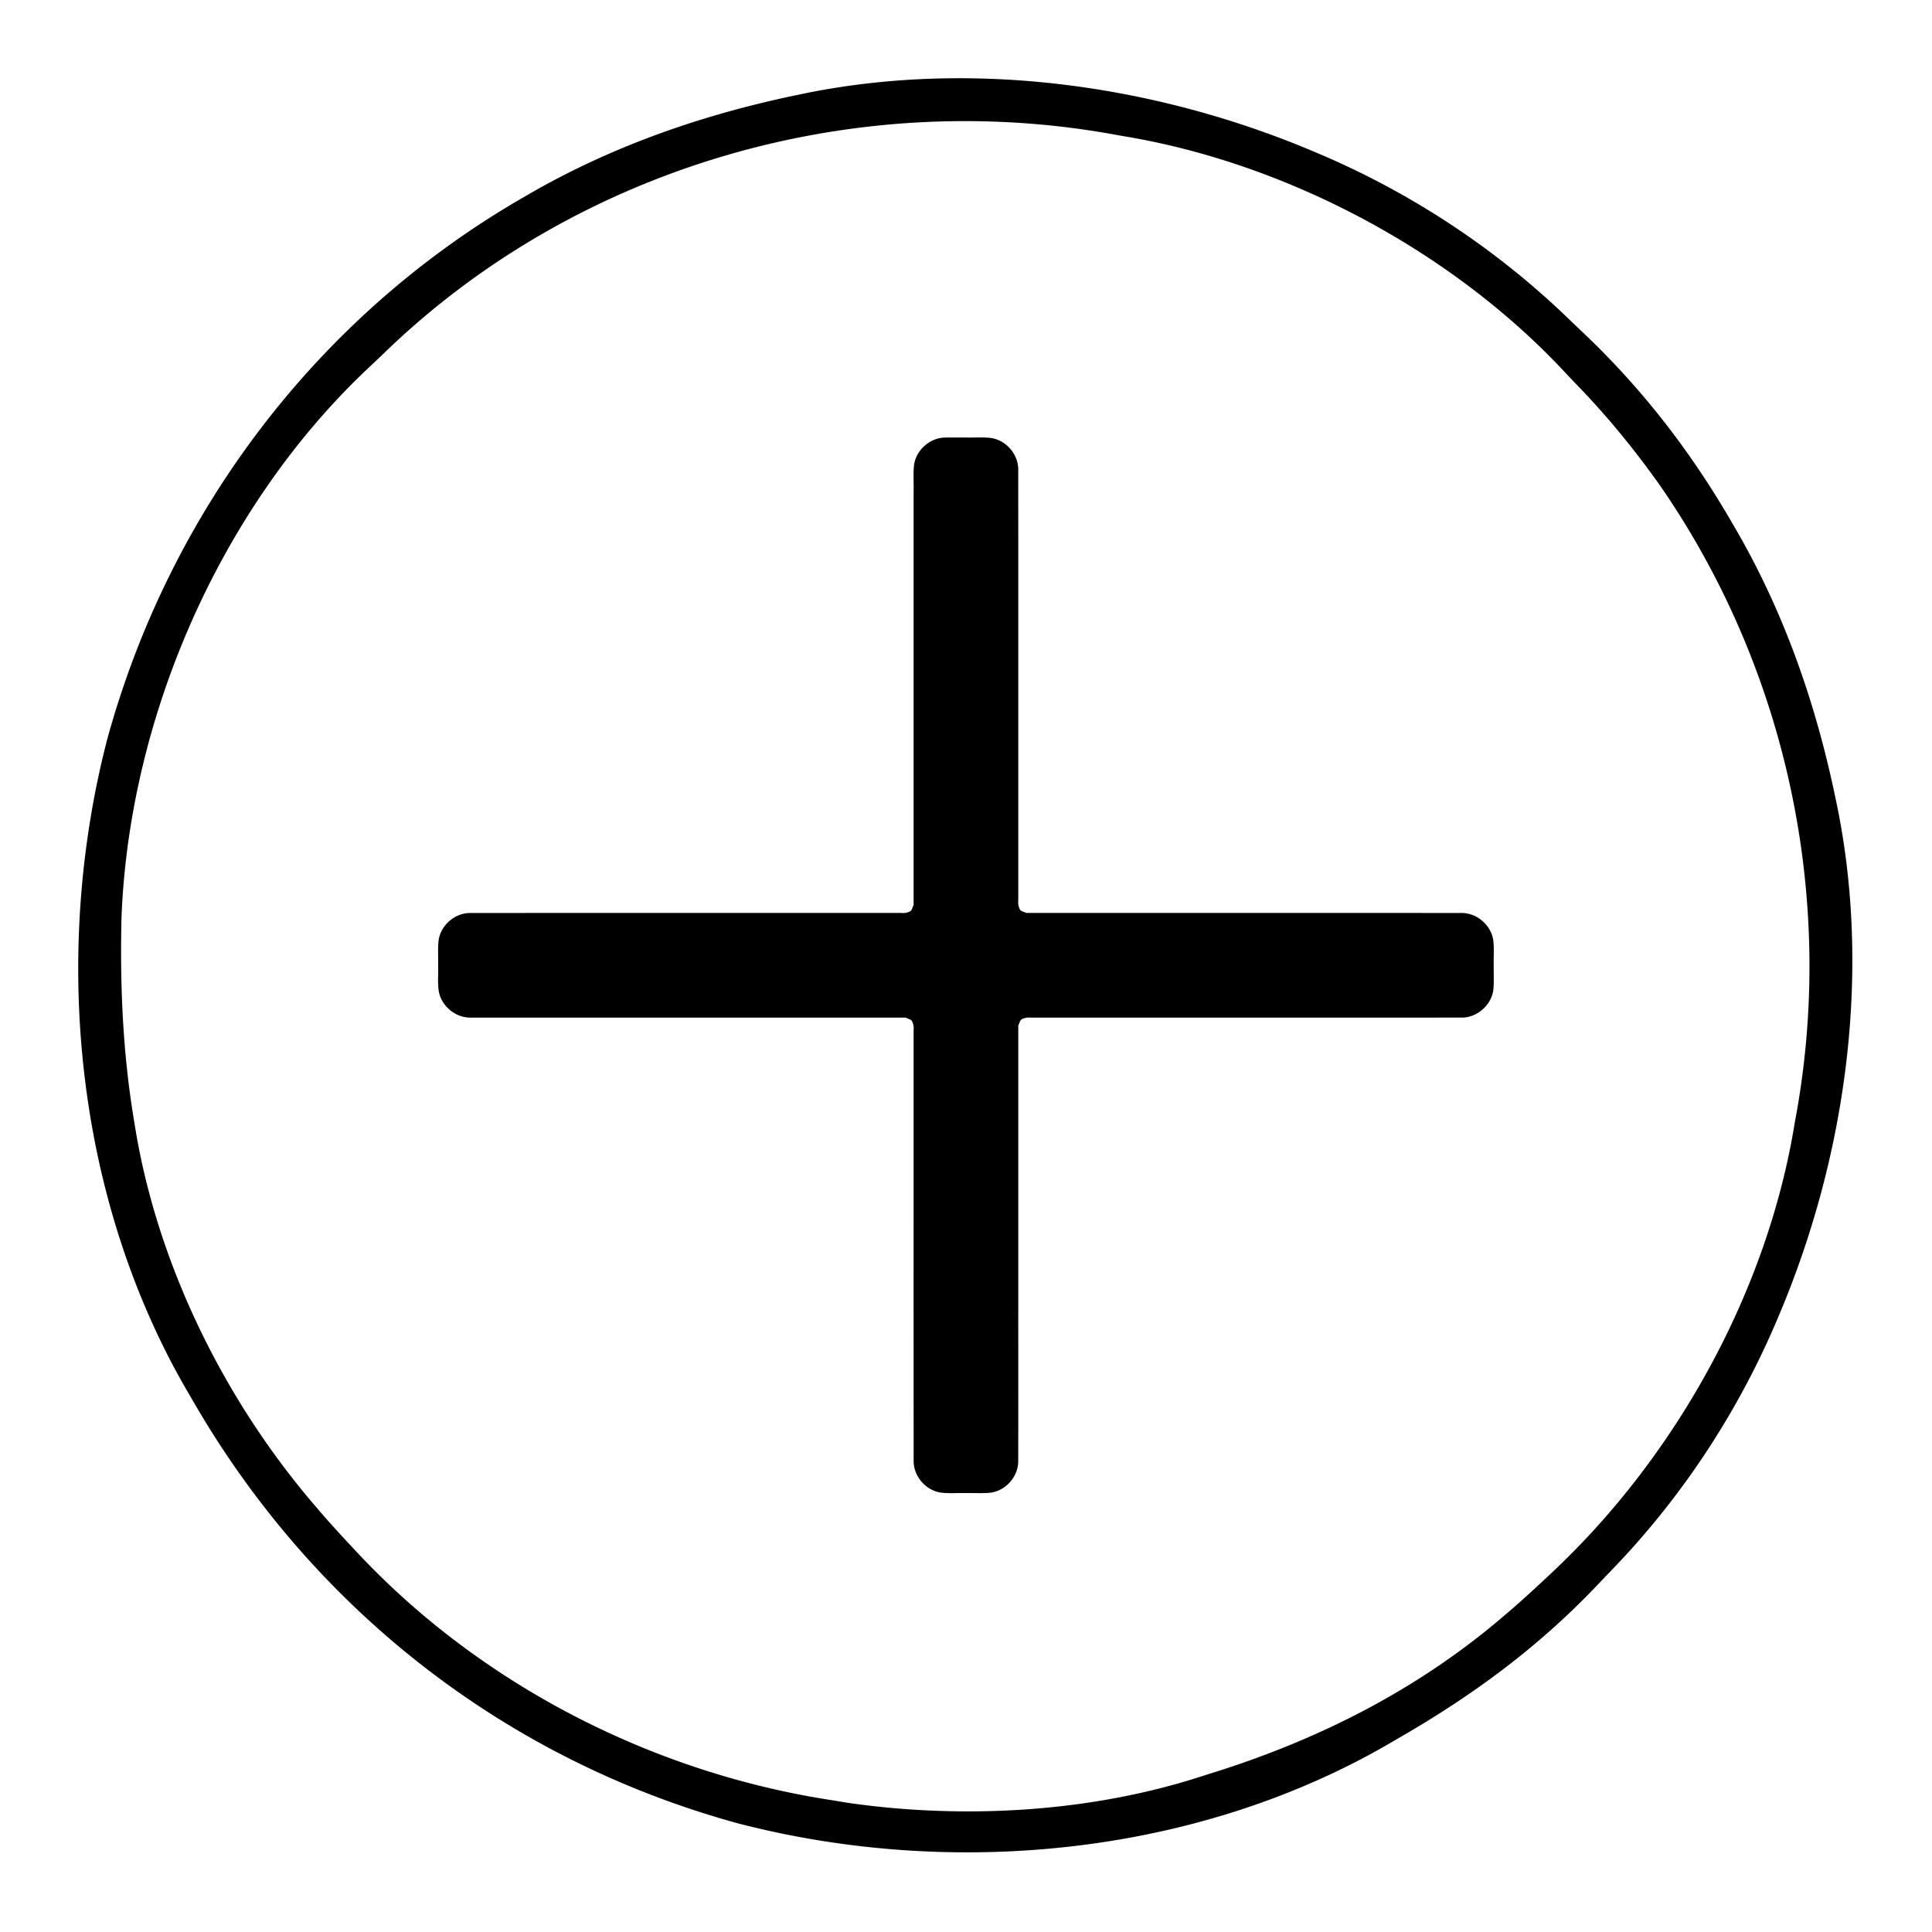 <?xml version="1.0" encoding="UTF-8" standalone="no"?>
<svg
   xml:space="preserve"
   style="display:block"
   viewBox="0 0 458 458"
   version="1.1"
   id="svg136"
   sodipodi:docname="insert-post-icon.svg"
   inkscape:version="1.2.2 (b0a8486, 2022-12-01)"
   xmlns:inkscape="http://www.inkscape.org/namespaces/inkscape"
   xmlns:sodipodi="http://sodipodi.sourceforge.net/DTD/sodipodi-0.dtd"
   xmlns="http://www.w3.org/2000/svg"
   xmlns:svg="http://www.w3.org/2000/svg"><defs
     id="defs140" /><sodipodi:namedview
     id="namedview138"
     pagecolor="#ffffff"
     bordercolor="#000000"
     borderopacity="0.25"
     inkscape:showpageshadow="2"
     inkscape:pageopacity="0.0"
     inkscape:pagecheckerboard="0"
     inkscape:deskcolor="#d1d1d1"
     showgrid="false"
     inkscape:zoom="1.3941428"
     inkscape:cx="173.22472"
     inkscape:cy="229.89036"
     inkscape:window-width="1920"
     inkscape:window-height="1027"
     inkscape:window-x="0"
     inkscape:window-y="25"
     inkscape:window-maximized="1"
     inkscape:current-layer="svg136" /><path
     id="path132"
     style="fill:#000000;stroke-width:0.979"
     d="m 222.36,18.61 c -10.207,0.263 -20.354,1.33 -30.306,3.271 l -2.553,0.527 c -22.325,4.587 -43.665,11.916 -63.485,23.249 l -2.114,1.229 C 75.277,74.935 40.151,121.365 25.382,175.396 12.231,226.293 17.766,284.075 44.477,329.929 l 1.098,1.872 c 28.492,49.546 74.258,85.38 129.487,100.478 50.899,13.15 108.683,7.616 154.535,-19.095 l 1.872,-1.098 c 17.673,-10.164 33.272,-21.633 47.323,-36.46 a 374.354,374.354 0 0 1 3.121,-3.264 c 16.316,-16.844 29.48,-36.64 38.788,-58.157 l 0.843,-1.984 c 15.783,-37.051 22.002,-80.031 14.235,-119.833 l -0.527,-2.555 c -4.587,-22.326 -11.916,-43.664 -23.249,-63.483 l -1.229,-2.116 c -9.759,-16.923 -21.291,-31.922 -35.478,-45.366 a 413.176,413.176 0 0 1 -3.266,-3.12 C 355.186,59.433 335.39,46.266 313.872,36.959 l -1.986,-0.843 C 284.098,24.28 252.978,17.822 222.362,18.61 Z m 6.263,10.103 a 198.731,198.731 0 0 1 35.076,3.093 l 2.168,0.395 c 38.258,6.204 77.035,26.598 103.803,54.66 1.433,1.525 2.864,3.048 4.317,4.553 7.213,7.453 13.671,15.395 19.665,23.857 29.769,43.157 41.457,97.062 32.2,148.761 l -0.394,2.17 c -6.455,39.802 -27.955,78.672 -57.184,106.24 l -1.562,1.461 a 309.651,309.651 0 0 1 -7.51,6.857 l -2.28,1.955 c -20.211,17.451 -43.671,29.427 -69.04,37.421 l -2.435,0.764 c -26.562,8.744 -56.841,10.454 -84.444,6.481 l -3.672,-0.607 C 155.135,420.352 114.538,399.7 85.218,368.61 l -1.461,-1.562 a 309.651,309.651 0 0 1 -6.858,-7.51 l -1.953,-2.278 C 53.602,332.539 37.786,300.802 32.246,268.526 l -0.381,-2.322 C 29.119,249.949 28.42,233.919 28.805,217.444 30.647,170.036 52.109,120.821 86.525,87.991 88.05,86.558 89.574,85.125 91.08,83.672 127.903,48.032 177.902,28.74 228.622,28.713 Z m 3.423,74.988 c -0.998,0.008 -1.998,0.043 -2.993,0.013 -1.711,0.007 -3.423,-0.016 -5.133,0.013 -3.526,0.12 -6.708,2.953 -7.229,6.443 -0.233,2.043 -0.055,4.109 -0.11,6.162 v 98.244 c -0.296,0.457 -0.351,1.173 -0.807,1.459 -0.653,0.31 -1.332,0.477 -2.058,0.39 -34.135,0.006 -68.27,-0.013 -102.404,0.009 -3.565,0.068 -6.806,2.923 -7.331,6.449 -0.233,2.043 -0.057,4.11 -0.112,6.162 0.063,1.963 -0.145,3.947 0.139,5.896 0.598,3.518 3.912,6.304 7.479,6.292 34.416,0.013 68.83,0.002 103.245,0.005 0.457,0.297 1.173,0.351 1.459,0.807 0.31,0.653 0.477,1.333 0.39,2.058 0.006,34.135 -0.013,68.272 0.009,102.406 0.069,3.531 2.87,6.754 6.357,7.315 1.978,0.263 3.986,0.065 5.976,0.126 1.997,-0.054 4.006,0.118 5.992,-0.107 3.469,-0.508 6.305,-3.644 6.461,-7.147 0.043,-12.695 0.006,-25.391 0.018,-38.085 v -65.525 c 0.296,-0.457 0.351,-1.172 0.807,-1.459 0.653,-0.31 1.332,-0.476 2.058,-0.39 34.135,-0.006 68.27,0.014 102.404,-0.009 3.564,-0.069 6.807,-2.921 7.331,-6.447 0.233,-2.043 0.057,-4.109 0.112,-6.162 -0.063,-1.963 0.145,-3.948 -0.139,-5.896 -0.598,-3.518 -3.91,-6.305 -7.479,-6.293 -34.416,-0.012 -68.83,-0.002 -103.245,-0.005 -0.457,-0.296 -1.173,-0.351 -1.459,-0.807 -0.31,-0.654 -0.477,-1.332 -0.39,-2.058 -0.006,-34.134 0.013,-68.27 -0.009,-102.404 -0.069,-3.531 -2.87,-6.752 -6.357,-7.313 -0.989,-0.131 -1.984,-0.149 -2.982,-0.141 z" /></svg>
